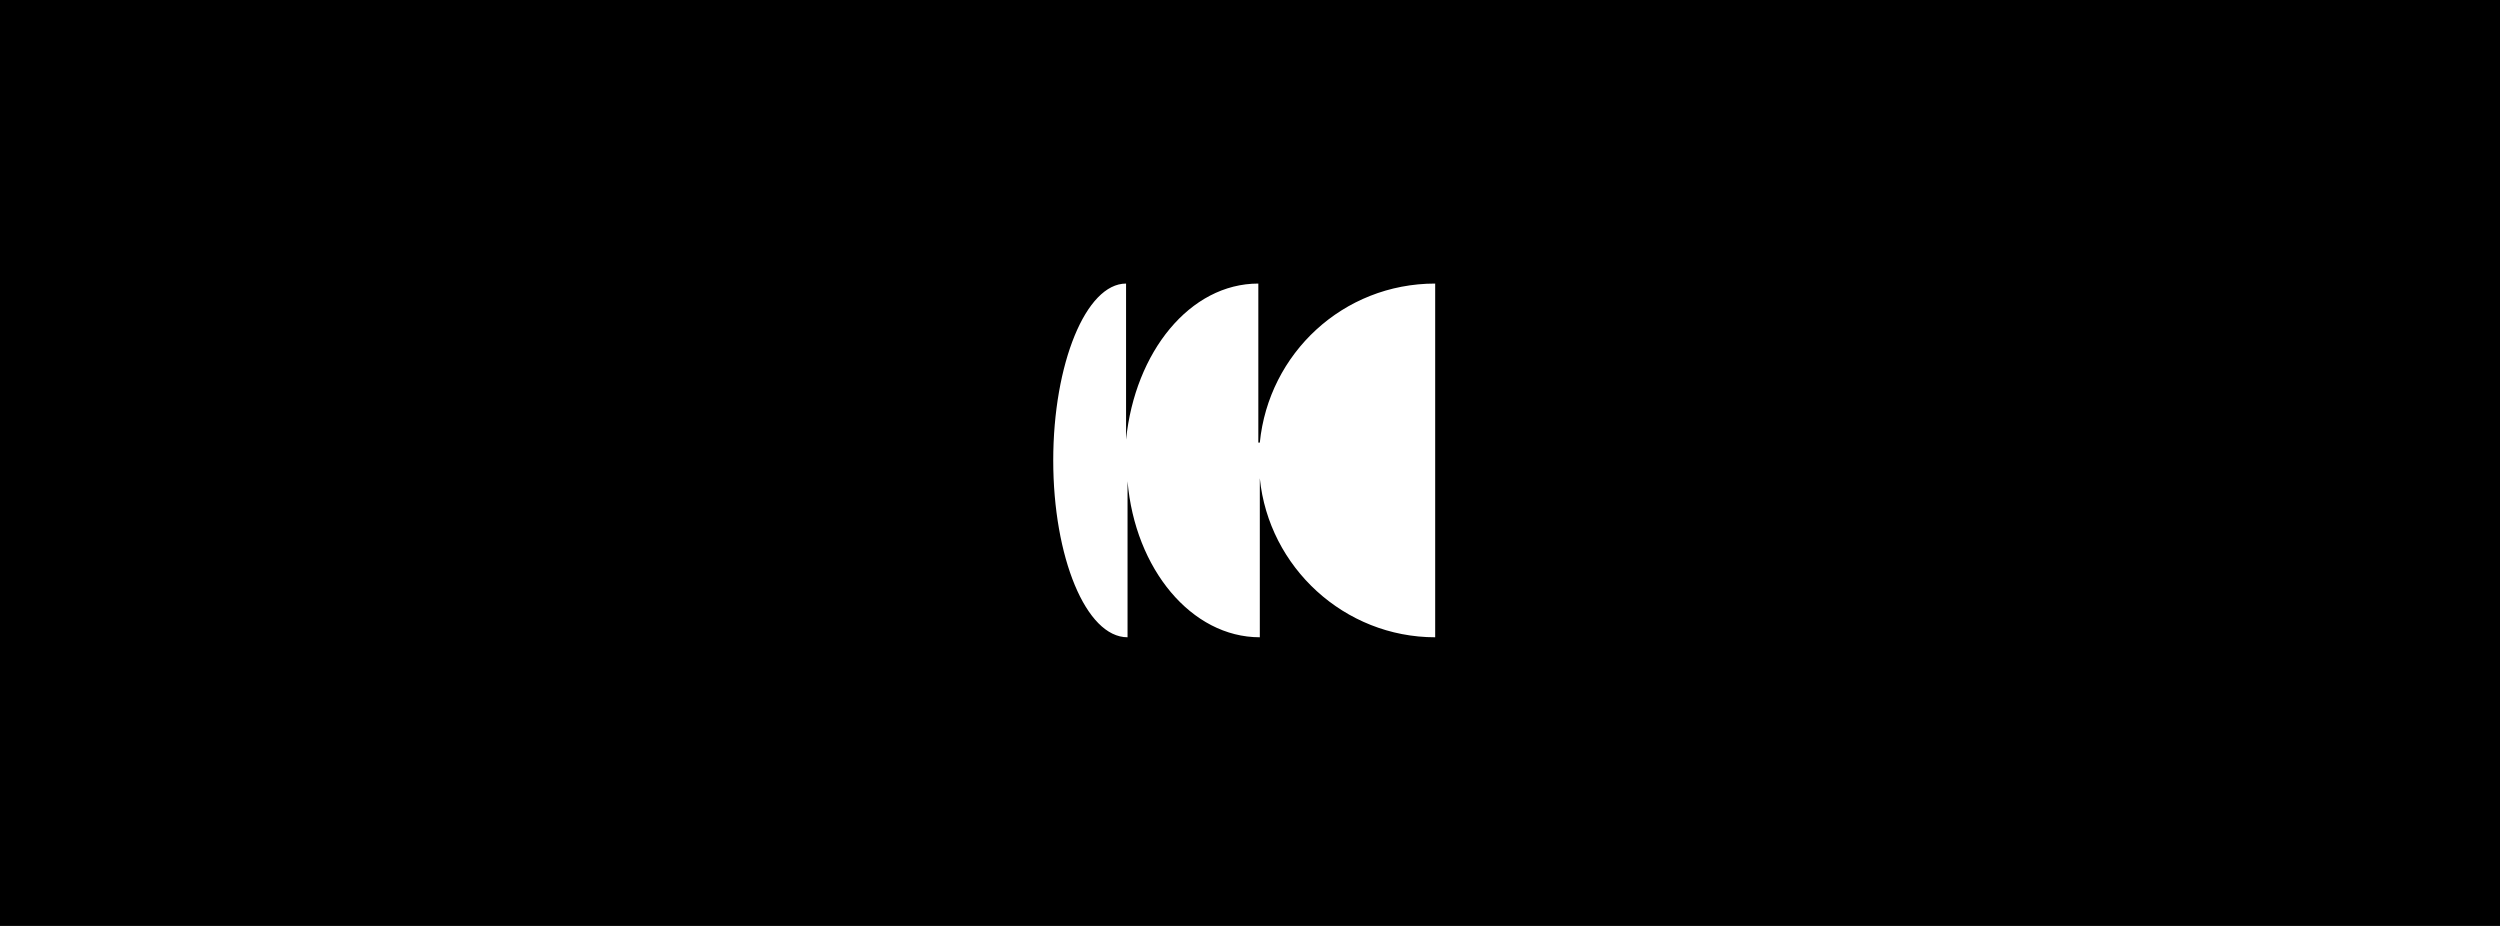 <svg fill="none" height="160" viewBox="0 0 432 160" width="432" xmlns="http://www.w3.org/2000/svg"><path d="m0 0h432v160h-432z" fill="#000"/><path d="m217.44 76.479v-27.479c-11.814 0-21.315 11.813-22.856 26.965v-26.965c-6.934 0-12.584 13.868-12.584 30.56s5.65 30.561 12.84 30.561v-26.965c1.285 15.152 11.043 26.965 22.856 26.965v-27.479c1.541 15.409 14.639 27.479 30.304 27.479v-61.121c-15.922 0-28.763 12.07-30.304 27.479z" fill="#fff"/></svg>